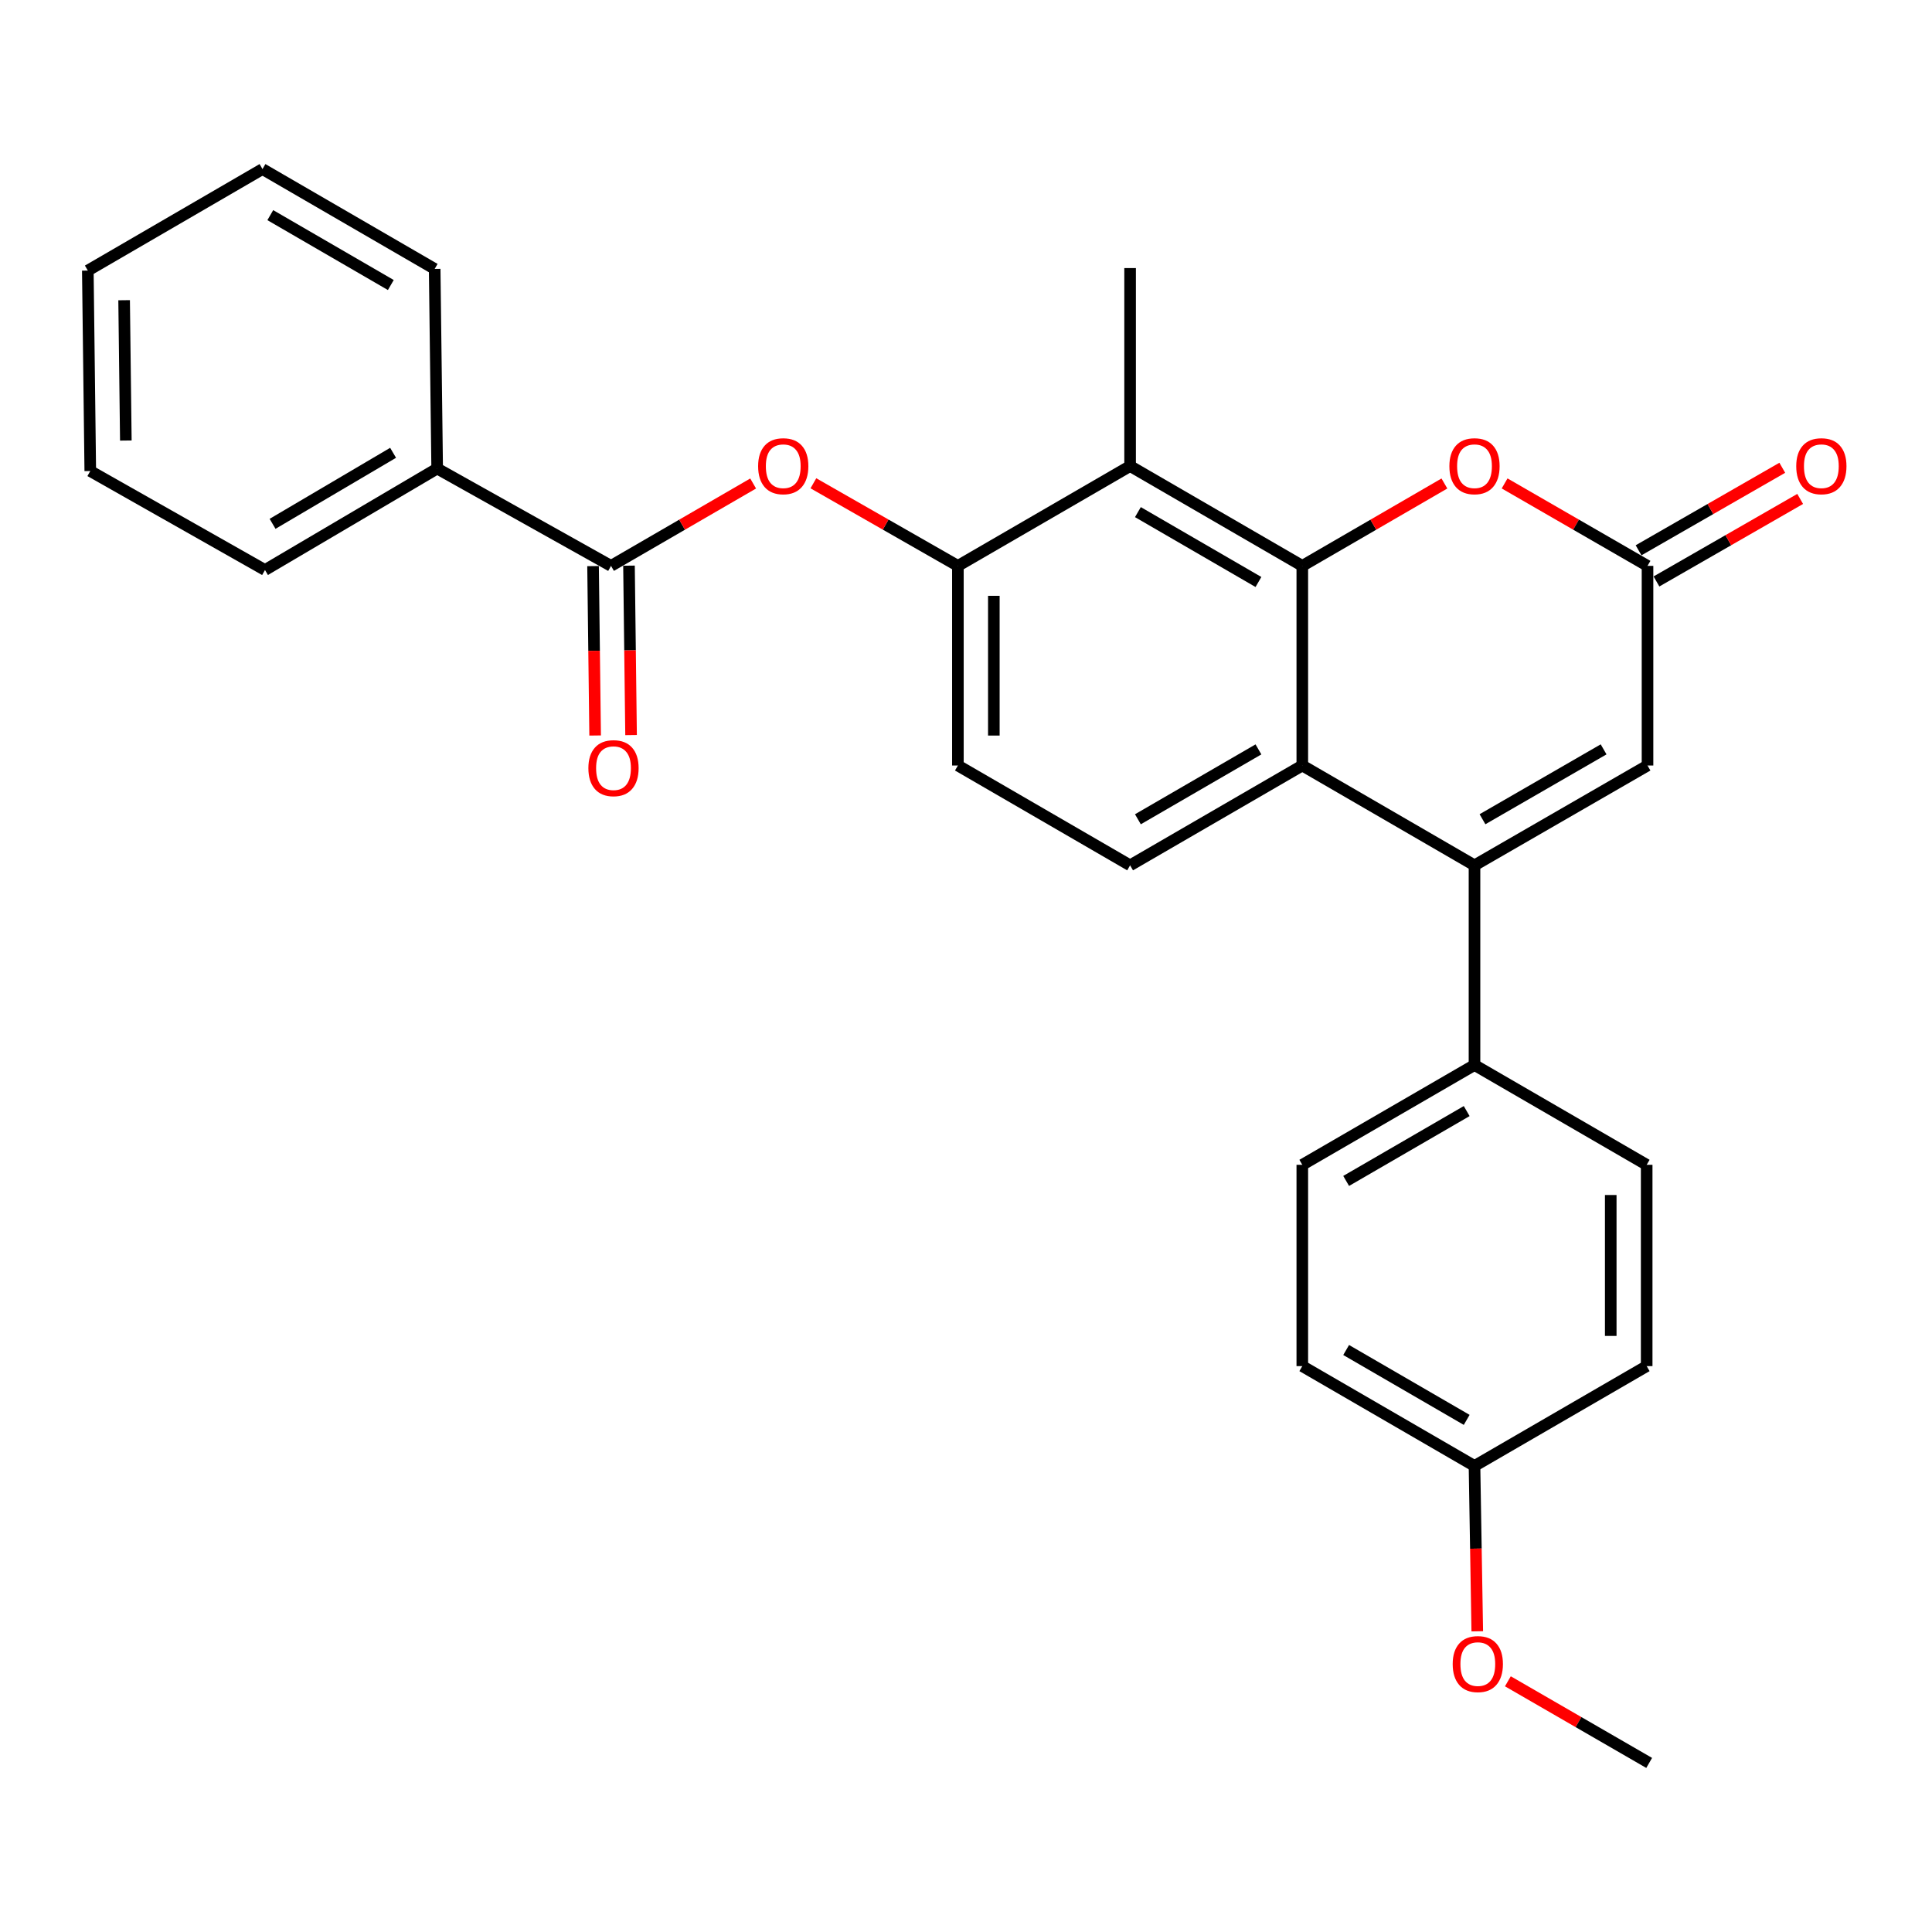 <?xml version='1.0' encoding='iso-8859-1'?>
<svg version='1.1' baseProfile='full'
              xmlns='http://www.w3.org/2000/svg'
                      xmlns:rdkit='http://www.rdkit.org/xml'
                      xmlns:xlink='http://www.w3.org/1999/xlink'
                  xml:space='preserve'
width='1000px' height='1000px' viewBox='0 0 1000 1000'>
<!-- END OF HEADER -->
<rect style='opacity:1.0;fill:#FFFFFF;stroke:none' width='1000' height='1000' x='0' y='0'> </rect>
<path class='bond-1' d='M 674.068,292.898 L 674.068,396.227' style='fill:none;fill-rule:evenodd;stroke:#000000;stroke-width:6px;stroke-linecap:butt;stroke-linejoin:miter;stroke-opacity:1' />
<path class='bond-2' d='M 674.068,292.898 L 584.937,241.228' style='fill:none;fill-rule:evenodd;stroke:#000000;stroke-width:6px;stroke-linecap:butt;stroke-linejoin:miter;stroke-opacity:1' />
<path class='bond-2' d='M 651.369,301.24 L 588.978,265.071' style='fill:none;fill-rule:evenodd;stroke:#000000;stroke-width:6px;stroke-linecap:butt;stroke-linejoin:miter;stroke-opacity:1' />
<path class='bond-3' d='M 674.068,292.898 L 710.845,271.577' style='fill:none;fill-rule:evenodd;stroke:#000000;stroke-width:6px;stroke-linecap:butt;stroke-linejoin:miter;stroke-opacity:1' />
<path class='bond-3' d='M 710.845,271.577 L 747.622,250.257' style='fill:none;fill-rule:evenodd;stroke:#FF0000;stroke-width:6px;stroke-linecap:butt;stroke-linejoin:miter;stroke-opacity:1' />
<path class='bond-0' d='M 763.198,447.896 L 674.068,396.227' style='fill:none;fill-rule:evenodd;stroke:#000000;stroke-width:6px;stroke-linecap:butt;stroke-linejoin:miter;stroke-opacity:1' />
<path class='bond-10' d='M 763.198,447.896 L 763.198,551.246' style='fill:none;fill-rule:evenodd;stroke:#000000;stroke-width:6px;stroke-linecap:butt;stroke-linejoin:miter;stroke-opacity:1' />
<path class='bond-28' d='M 763.198,447.896 L 852.752,396.227' style='fill:none;fill-rule:evenodd;stroke:#000000;stroke-width:6px;stroke-linecap:butt;stroke-linejoin:miter;stroke-opacity:1' />
<path class='bond-28' d='M 767.335,424.034 L 830.023,387.865' style='fill:none;fill-rule:evenodd;stroke:#000000;stroke-width:6px;stroke-linecap:butt;stroke-linejoin:miter;stroke-opacity:1' />
<path class='bond-9' d='M 674.068,396.227 L 584.937,447.896' style='fill:none;fill-rule:evenodd;stroke:#000000;stroke-width:6px;stroke-linecap:butt;stroke-linejoin:miter;stroke-opacity:1' />
<path class='bond-9' d='M 651.369,387.885 L 588.978,424.053' style='fill:none;fill-rule:evenodd;stroke:#000000;stroke-width:6px;stroke-linecap:butt;stroke-linejoin:miter;stroke-opacity:1' />
<path class='bond-7' d='M 584.937,241.228 L 495.807,292.898' style='fill:none;fill-rule:evenodd;stroke:#000000;stroke-width:6px;stroke-linecap:butt;stroke-linejoin:miter;stroke-opacity:1' />
<path class='bond-20' d='M 584.937,241.228 L 584.937,138.757' style='fill:none;fill-rule:evenodd;stroke:#000000;stroke-width:6px;stroke-linecap:butt;stroke-linejoin:miter;stroke-opacity:1' />
<path class='bond-4' d='M 778.783,250.22 L 815.767,271.559' style='fill:none;fill-rule:evenodd;stroke:#FF0000;stroke-width:6px;stroke-linecap:butt;stroke-linejoin:miter;stroke-opacity:1' />
<path class='bond-4' d='M 815.767,271.559 L 852.752,292.898' style='fill:none;fill-rule:evenodd;stroke:#000000;stroke-width:6px;stroke-linecap:butt;stroke-linejoin:miter;stroke-opacity:1' />
<path class='bond-5' d='M 852.752,292.898 L 852.752,396.227' style='fill:none;fill-rule:evenodd;stroke:#000000;stroke-width:6px;stroke-linecap:butt;stroke-linejoin:miter;stroke-opacity:1' />
<path class='bond-13' d='M 857.383,300.963 L 894.575,279.606' style='fill:none;fill-rule:evenodd;stroke:#000000;stroke-width:6px;stroke-linecap:butt;stroke-linejoin:miter;stroke-opacity:1' />
<path class='bond-13' d='M 894.575,279.606 L 931.767,258.248' style='fill:none;fill-rule:evenodd;stroke:#FF0000;stroke-width:6px;stroke-linecap:butt;stroke-linejoin:miter;stroke-opacity:1' />
<path class='bond-13' d='M 848.12,284.832 L 885.312,263.475' style='fill:none;fill-rule:evenodd;stroke:#000000;stroke-width:6px;stroke-linecap:butt;stroke-linejoin:miter;stroke-opacity:1' />
<path class='bond-13' d='M 885.312,263.475 L 922.504,242.118' style='fill:none;fill-rule:evenodd;stroke:#FF0000;stroke-width:6px;stroke-linecap:butt;stroke-linejoin:miter;stroke-opacity:1' />
<path class='bond-6' d='M 316.266,292.898 L 353.048,271.577' style='fill:none;fill-rule:evenodd;stroke:#000000;stroke-width:6px;stroke-linecap:butt;stroke-linejoin:miter;stroke-opacity:1' />
<path class='bond-6' d='M 353.048,271.577 L 389.83,250.256' style='fill:none;fill-rule:evenodd;stroke:#FF0000;stroke-width:6px;stroke-linecap:butt;stroke-linejoin:miter;stroke-opacity:1' />
<path class='bond-12' d='M 306.966,293.012 L 307.503,336.854' style='fill:none;fill-rule:evenodd;stroke:#000000;stroke-width:6px;stroke-linecap:butt;stroke-linejoin:miter;stroke-opacity:1' />
<path class='bond-12' d='M 307.503,336.854 L 308.04,380.697' style='fill:none;fill-rule:evenodd;stroke:#FF0000;stroke-width:6px;stroke-linecap:butt;stroke-linejoin:miter;stroke-opacity:1' />
<path class='bond-12' d='M 325.565,292.784 L 326.102,336.626' style='fill:none;fill-rule:evenodd;stroke:#000000;stroke-width:6px;stroke-linecap:butt;stroke-linejoin:miter;stroke-opacity:1' />
<path class='bond-12' d='M 326.102,336.626 L 326.639,380.469' style='fill:none;fill-rule:evenodd;stroke:#FF0000;stroke-width:6px;stroke-linecap:butt;stroke-linejoin:miter;stroke-opacity:1' />
<path class='bond-14' d='M 316.266,292.898 L 226.278,242.52' style='fill:none;fill-rule:evenodd;stroke:#000000;stroke-width:6px;stroke-linecap:butt;stroke-linejoin:miter;stroke-opacity:1' />
<path class='bond-8' d='M 495.807,292.898 L 458.408,271.522' style='fill:none;fill-rule:evenodd;stroke:#000000;stroke-width:6px;stroke-linecap:butt;stroke-linejoin:miter;stroke-opacity:1' />
<path class='bond-8' d='M 458.408,271.522 L 421.009,250.146' style='fill:none;fill-rule:evenodd;stroke:#FF0000;stroke-width:6px;stroke-linecap:butt;stroke-linejoin:miter;stroke-opacity:1' />
<path class='bond-11' d='M 495.807,292.898 L 495.807,396.227' style='fill:none;fill-rule:evenodd;stroke:#000000;stroke-width:6px;stroke-linecap:butt;stroke-linejoin:miter;stroke-opacity:1' />
<path class='bond-11' d='M 514.408,308.397 L 514.408,380.727' style='fill:none;fill-rule:evenodd;stroke:#000000;stroke-width:6px;stroke-linecap:butt;stroke-linejoin:miter;stroke-opacity:1' />
<path class='bond-29' d='M 584.937,447.896 L 495.807,396.227' style='fill:none;fill-rule:evenodd;stroke:#000000;stroke-width:6px;stroke-linecap:butt;stroke-linejoin:miter;stroke-opacity:1' />
<path class='bond-15' d='M 763.198,551.246 L 674.068,602.905' style='fill:none;fill-rule:evenodd;stroke:#000000;stroke-width:6px;stroke-linecap:butt;stroke-linejoin:miter;stroke-opacity:1' />
<path class='bond-15' d='M 759.156,575.088 L 696.765,611.25' style='fill:none;fill-rule:evenodd;stroke:#000000;stroke-width:6px;stroke-linecap:butt;stroke-linejoin:miter;stroke-opacity:1' />
<path class='bond-16' d='M 763.198,551.246 L 852.318,602.905' style='fill:none;fill-rule:evenodd;stroke:#000000;stroke-width:6px;stroke-linecap:butt;stroke-linejoin:miter;stroke-opacity:1' />
<path class='bond-22' d='M 226.278,242.52 L 137.158,295.037' style='fill:none;fill-rule:evenodd;stroke:#000000;stroke-width:6px;stroke-linecap:butt;stroke-linejoin:miter;stroke-opacity:1' />
<path class='bond-22' d='M 203.466,234.372 L 141.082,271.134' style='fill:none;fill-rule:evenodd;stroke:#000000;stroke-width:6px;stroke-linecap:butt;stroke-linejoin:miter;stroke-opacity:1' />
<path class='bond-23' d='M 226.278,242.52 L 224.986,139.191' style='fill:none;fill-rule:evenodd;stroke:#000000;stroke-width:6px;stroke-linecap:butt;stroke-linejoin:miter;stroke-opacity:1' />
<path class='bond-19' d='M 674.068,602.905 L 674.068,707.102' style='fill:none;fill-rule:evenodd;stroke:#000000;stroke-width:6px;stroke-linecap:butt;stroke-linejoin:miter;stroke-opacity:1' />
<path class='bond-18' d='M 852.318,602.905 L 852.318,707.102' style='fill:none;fill-rule:evenodd;stroke:#000000;stroke-width:6px;stroke-linecap:butt;stroke-linejoin:miter;stroke-opacity:1' />
<path class='bond-18' d='M 833.717,618.535 L 833.717,691.473' style='fill:none;fill-rule:evenodd;stroke:#000000;stroke-width:6px;stroke-linecap:butt;stroke-linejoin:miter;stroke-opacity:1' />
<path class='bond-17' d='M 763.198,758.772 L 852.318,707.102' style='fill:none;fill-rule:evenodd;stroke:#000000;stroke-width:6px;stroke-linecap:butt;stroke-linejoin:miter;stroke-opacity:1' />
<path class='bond-21' d='M 763.198,758.772 L 763.914,801.567' style='fill:none;fill-rule:evenodd;stroke:#000000;stroke-width:6px;stroke-linecap:butt;stroke-linejoin:miter;stroke-opacity:1' />
<path class='bond-21' d='M 763.914,801.567 L 764.631,844.361' style='fill:none;fill-rule:evenodd;stroke:#FF0000;stroke-width:6px;stroke-linecap:butt;stroke-linejoin:miter;stroke-opacity:1' />
<path class='bond-30' d='M 763.198,758.772 L 674.068,707.102' style='fill:none;fill-rule:evenodd;stroke:#000000;stroke-width:6px;stroke-linecap:butt;stroke-linejoin:miter;stroke-opacity:1' />
<path class='bond-30' d='M 759.157,734.929 L 696.766,698.76' style='fill:none;fill-rule:evenodd;stroke:#000000;stroke-width:6px;stroke-linecap:butt;stroke-linejoin:miter;stroke-opacity:1' />
<path class='bond-24' d='M 780.474,870.234 L 817.042,891.362' style='fill:none;fill-rule:evenodd;stroke:#FF0000;stroke-width:6px;stroke-linecap:butt;stroke-linejoin:miter;stroke-opacity:1' />
<path class='bond-24' d='M 817.042,891.362 L 853.609,912.489' style='fill:none;fill-rule:evenodd;stroke:#000000;stroke-width:6px;stroke-linecap:butt;stroke-linejoin:miter;stroke-opacity:1' />
<path class='bond-25' d='M 137.158,295.037 L 46.726,243.811' style='fill:none;fill-rule:evenodd;stroke:#000000;stroke-width:6px;stroke-linecap:butt;stroke-linejoin:miter;stroke-opacity:1' />
<path class='bond-26' d='M 224.986,139.191 L 135.866,87.511' style='fill:none;fill-rule:evenodd;stroke:#000000;stroke-width:6px;stroke-linecap:butt;stroke-linejoin:miter;stroke-opacity:1' />
<path class='bond-26' d='M 202.287,147.53 L 139.903,111.354' style='fill:none;fill-rule:evenodd;stroke:#000000;stroke-width:6px;stroke-linecap:butt;stroke-linejoin:miter;stroke-opacity:1' />
<path class='bond-31' d='M 46.726,243.811 L 45.455,140.048' style='fill:none;fill-rule:evenodd;stroke:#000000;stroke-width:6px;stroke-linecap:butt;stroke-linejoin:miter;stroke-opacity:1' />
<path class='bond-31' d='M 65.135,228.019 L 64.245,155.385' style='fill:none;fill-rule:evenodd;stroke:#000000;stroke-width:6px;stroke-linecap:butt;stroke-linejoin:miter;stroke-opacity:1' />
<path class='bond-27' d='M 135.866,87.511 L 45.455,140.048' style='fill:none;fill-rule:evenodd;stroke:#000000;stroke-width:6px;stroke-linecap:butt;stroke-linejoin:miter;stroke-opacity:1' />
<path  class='atom-4' d='M 750.198 241.308
Q 750.198 234.508, 753.558 230.708
Q 756.918 226.908, 763.198 226.908
Q 769.478 226.908, 772.838 230.708
Q 776.198 234.508, 776.198 241.308
Q 776.198 248.188, 772.798 252.108
Q 769.398 255.988, 763.198 255.988
Q 756.958 255.988, 753.558 252.108
Q 750.198 248.228, 750.198 241.308
M 763.198 252.788
Q 767.518 252.788, 769.838 249.908
Q 772.198 246.988, 772.198 241.308
Q 772.198 235.748, 769.838 232.948
Q 767.518 230.108, 763.198 230.108
Q 758.878 230.108, 756.518 232.908
Q 754.198 235.708, 754.198 241.308
Q 754.198 247.028, 756.518 249.908
Q 758.878 252.788, 763.198 252.788
' fill='#FF0000'/>
<path  class='atom-9' d='M 392.406 241.308
Q 392.406 234.508, 395.766 230.708
Q 399.126 226.908, 405.406 226.908
Q 411.686 226.908, 415.046 230.708
Q 418.406 234.508, 418.406 241.308
Q 418.406 248.188, 415.006 252.108
Q 411.606 255.988, 405.406 255.988
Q 399.166 255.988, 395.766 252.108
Q 392.406 248.228, 392.406 241.308
M 405.406 252.788
Q 409.726 252.788, 412.046 249.908
Q 414.406 246.988, 414.406 241.308
Q 414.406 235.748, 412.046 232.948
Q 409.726 230.108, 405.406 230.108
Q 401.086 230.108, 398.726 232.908
Q 396.406 235.708, 396.406 241.308
Q 396.406 247.028, 398.726 249.908
Q 401.086 252.788, 405.406 252.788
' fill='#FF0000'/>
<path  class='atom-13' d='M 304.547 397.598
Q 304.547 390.798, 307.907 386.998
Q 311.267 383.198, 317.547 383.198
Q 323.827 383.198, 327.187 386.998
Q 330.547 390.798, 330.547 397.598
Q 330.547 404.478, 327.147 408.398
Q 323.747 412.278, 317.547 412.278
Q 311.307 412.278, 307.907 408.398
Q 304.547 404.518, 304.547 397.598
M 317.547 409.078
Q 321.867 409.078, 324.187 406.198
Q 326.547 403.278, 326.547 397.598
Q 326.547 392.038, 324.187 389.238
Q 321.867 386.398, 317.547 386.398
Q 313.227 386.398, 310.867 389.198
Q 308.547 391.998, 308.547 397.598
Q 308.547 403.318, 310.867 406.198
Q 313.227 409.078, 317.547 409.078
' fill='#FF0000'/>
<path  class='atom-14' d='M 929.729 241.308
Q 929.729 234.508, 933.089 230.708
Q 936.449 226.908, 942.729 226.908
Q 949.009 226.908, 952.369 230.708
Q 955.729 234.508, 955.729 241.308
Q 955.729 248.188, 952.329 252.108
Q 948.929 255.988, 942.729 255.988
Q 936.489 255.988, 933.089 252.108
Q 929.729 248.228, 929.729 241.308
M 942.729 252.788
Q 947.049 252.788, 949.369 249.908
Q 951.729 246.988, 951.729 241.308
Q 951.729 235.748, 949.369 232.948
Q 947.049 230.108, 942.729 230.108
Q 938.409 230.108, 936.049 232.908
Q 933.729 235.708, 933.729 241.308
Q 933.729 247.028, 936.049 249.908
Q 938.409 252.788, 942.729 252.788
' fill='#FF0000'/>
<path  class='atom-22' d='M 751.913 861.323
Q 751.913 854.523, 755.273 850.723
Q 758.633 846.923, 764.913 846.923
Q 771.193 846.923, 774.553 850.723
Q 777.913 854.523, 777.913 861.323
Q 777.913 868.203, 774.513 872.123
Q 771.113 876.003, 764.913 876.003
Q 758.673 876.003, 755.273 872.123
Q 751.913 868.243, 751.913 861.323
M 764.913 872.803
Q 769.233 872.803, 771.553 869.923
Q 773.913 867.003, 773.913 861.323
Q 773.913 855.763, 771.553 852.963
Q 769.233 850.123, 764.913 850.123
Q 760.593 850.123, 758.233 852.923
Q 755.913 855.723, 755.913 861.323
Q 755.913 867.043, 758.233 869.923
Q 760.593 872.803, 764.913 872.803
' fill='#FF0000'/>
</svg>
